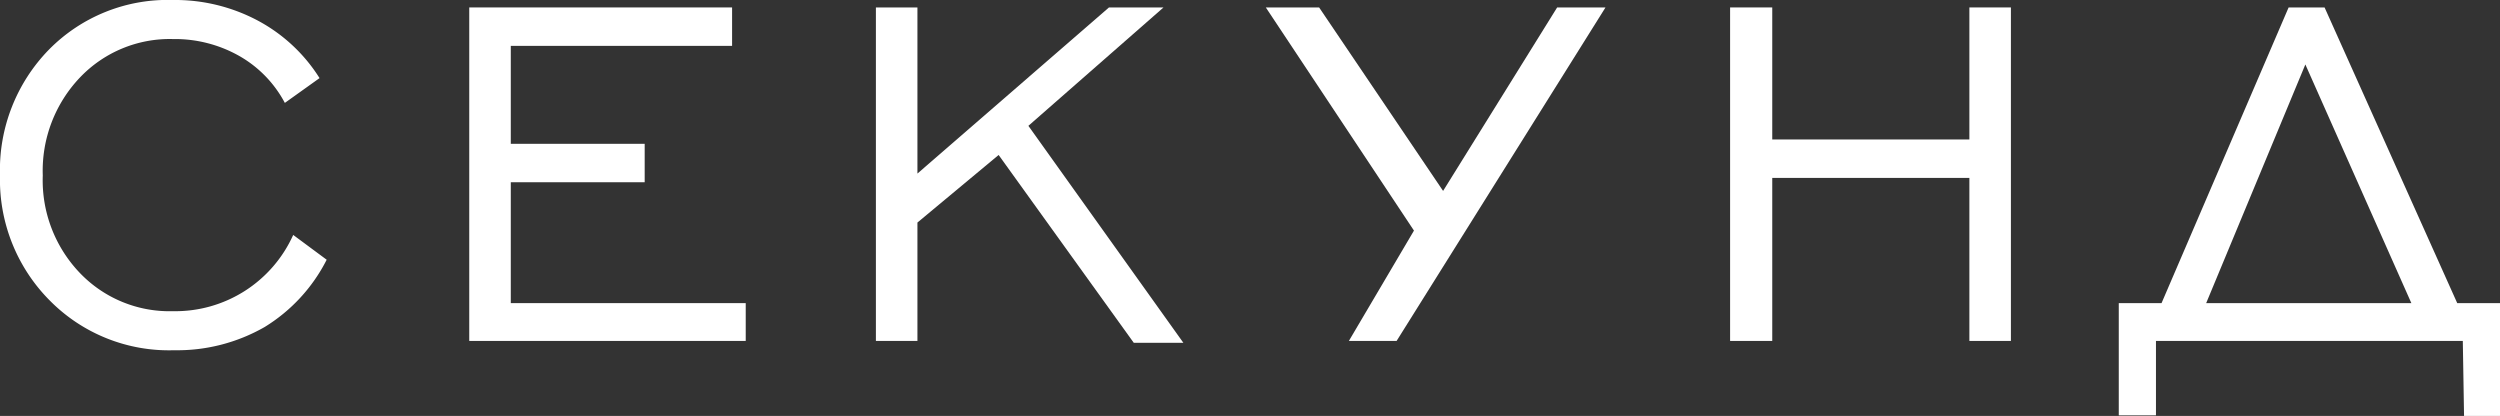 <?xml version="1.0" encoding="UTF-8"?> <svg xmlns="http://www.w3.org/2000/svg" viewBox="0 0 80.66 13.42"><rect x="0" y="0" width="80.66" height="13.42" fill="#333333" stroke="none"/> <defs> <style>.cls-1{fill:#fff;}</style> </defs> <g id="Слой_2" data-name="Слой 2"> <g id="Слой_1-2" data-name="Слой 1"> <path class="cls-1" d="M9.46,7.58l1.08.8a5.42,5.42,0,0,1-2,2.17,5.67,5.67,0,0,1-2.92.75,5.4,5.4,0,0,1-4-1.59A5.52,5.52,0,0,1,0,5.66,5.56,5.56,0,0,1,1.58,1.6a5.37,5.37,0,0,1,4-1.6A5.68,5.68,0,0,1,8.31.66a5.3,5.3,0,0,1,2,1.86l-1.12.8A3.77,3.77,0,0,0,7.71,1.8a4.22,4.22,0,0,0-2.13-.54,4,4,0,0,0-3,1.24,4.36,4.36,0,0,0-1.2,3.16,4.32,4.32,0,0,0,1.2,3.15,4,4,0,0,0,3,1.23A4.17,4.17,0,0,0,9.46,7.58Z"></path> <path class="cls-1" d="M15.14,11V.24h8.48V1.48H16.48V4.64H20.8V5.88H16.48v3.9h7.58V11Z"></path> <path class="cls-1" d="M28.26,11V.24H29.6V5.6L35.78.24h1.76L33.18,4.06l5,7H36.58L32.22,5,29.6,7.18V11Z"></path> <path class="cls-1" d="M43.52,11l2.1-3.56L40.84.24h1.72l4,5.92L50.24.24H51.8L45.06,11Z"></path> <path class="cls-1" d="M55.82,11V.24h1.36V4.5h6.36V.24h1.34V11H63.54V5.74H57.18V11Z"></path> <path class="cls-1" d="M79.46,11h-9.9v2.4h-1.2V9.78h1.38L73.84.24H75l4.28,9.54h1.42v3.64h-1.2ZM71.18,9.78H77.8l-3.42-7.7Z"></path> </g> </g> </svg> 